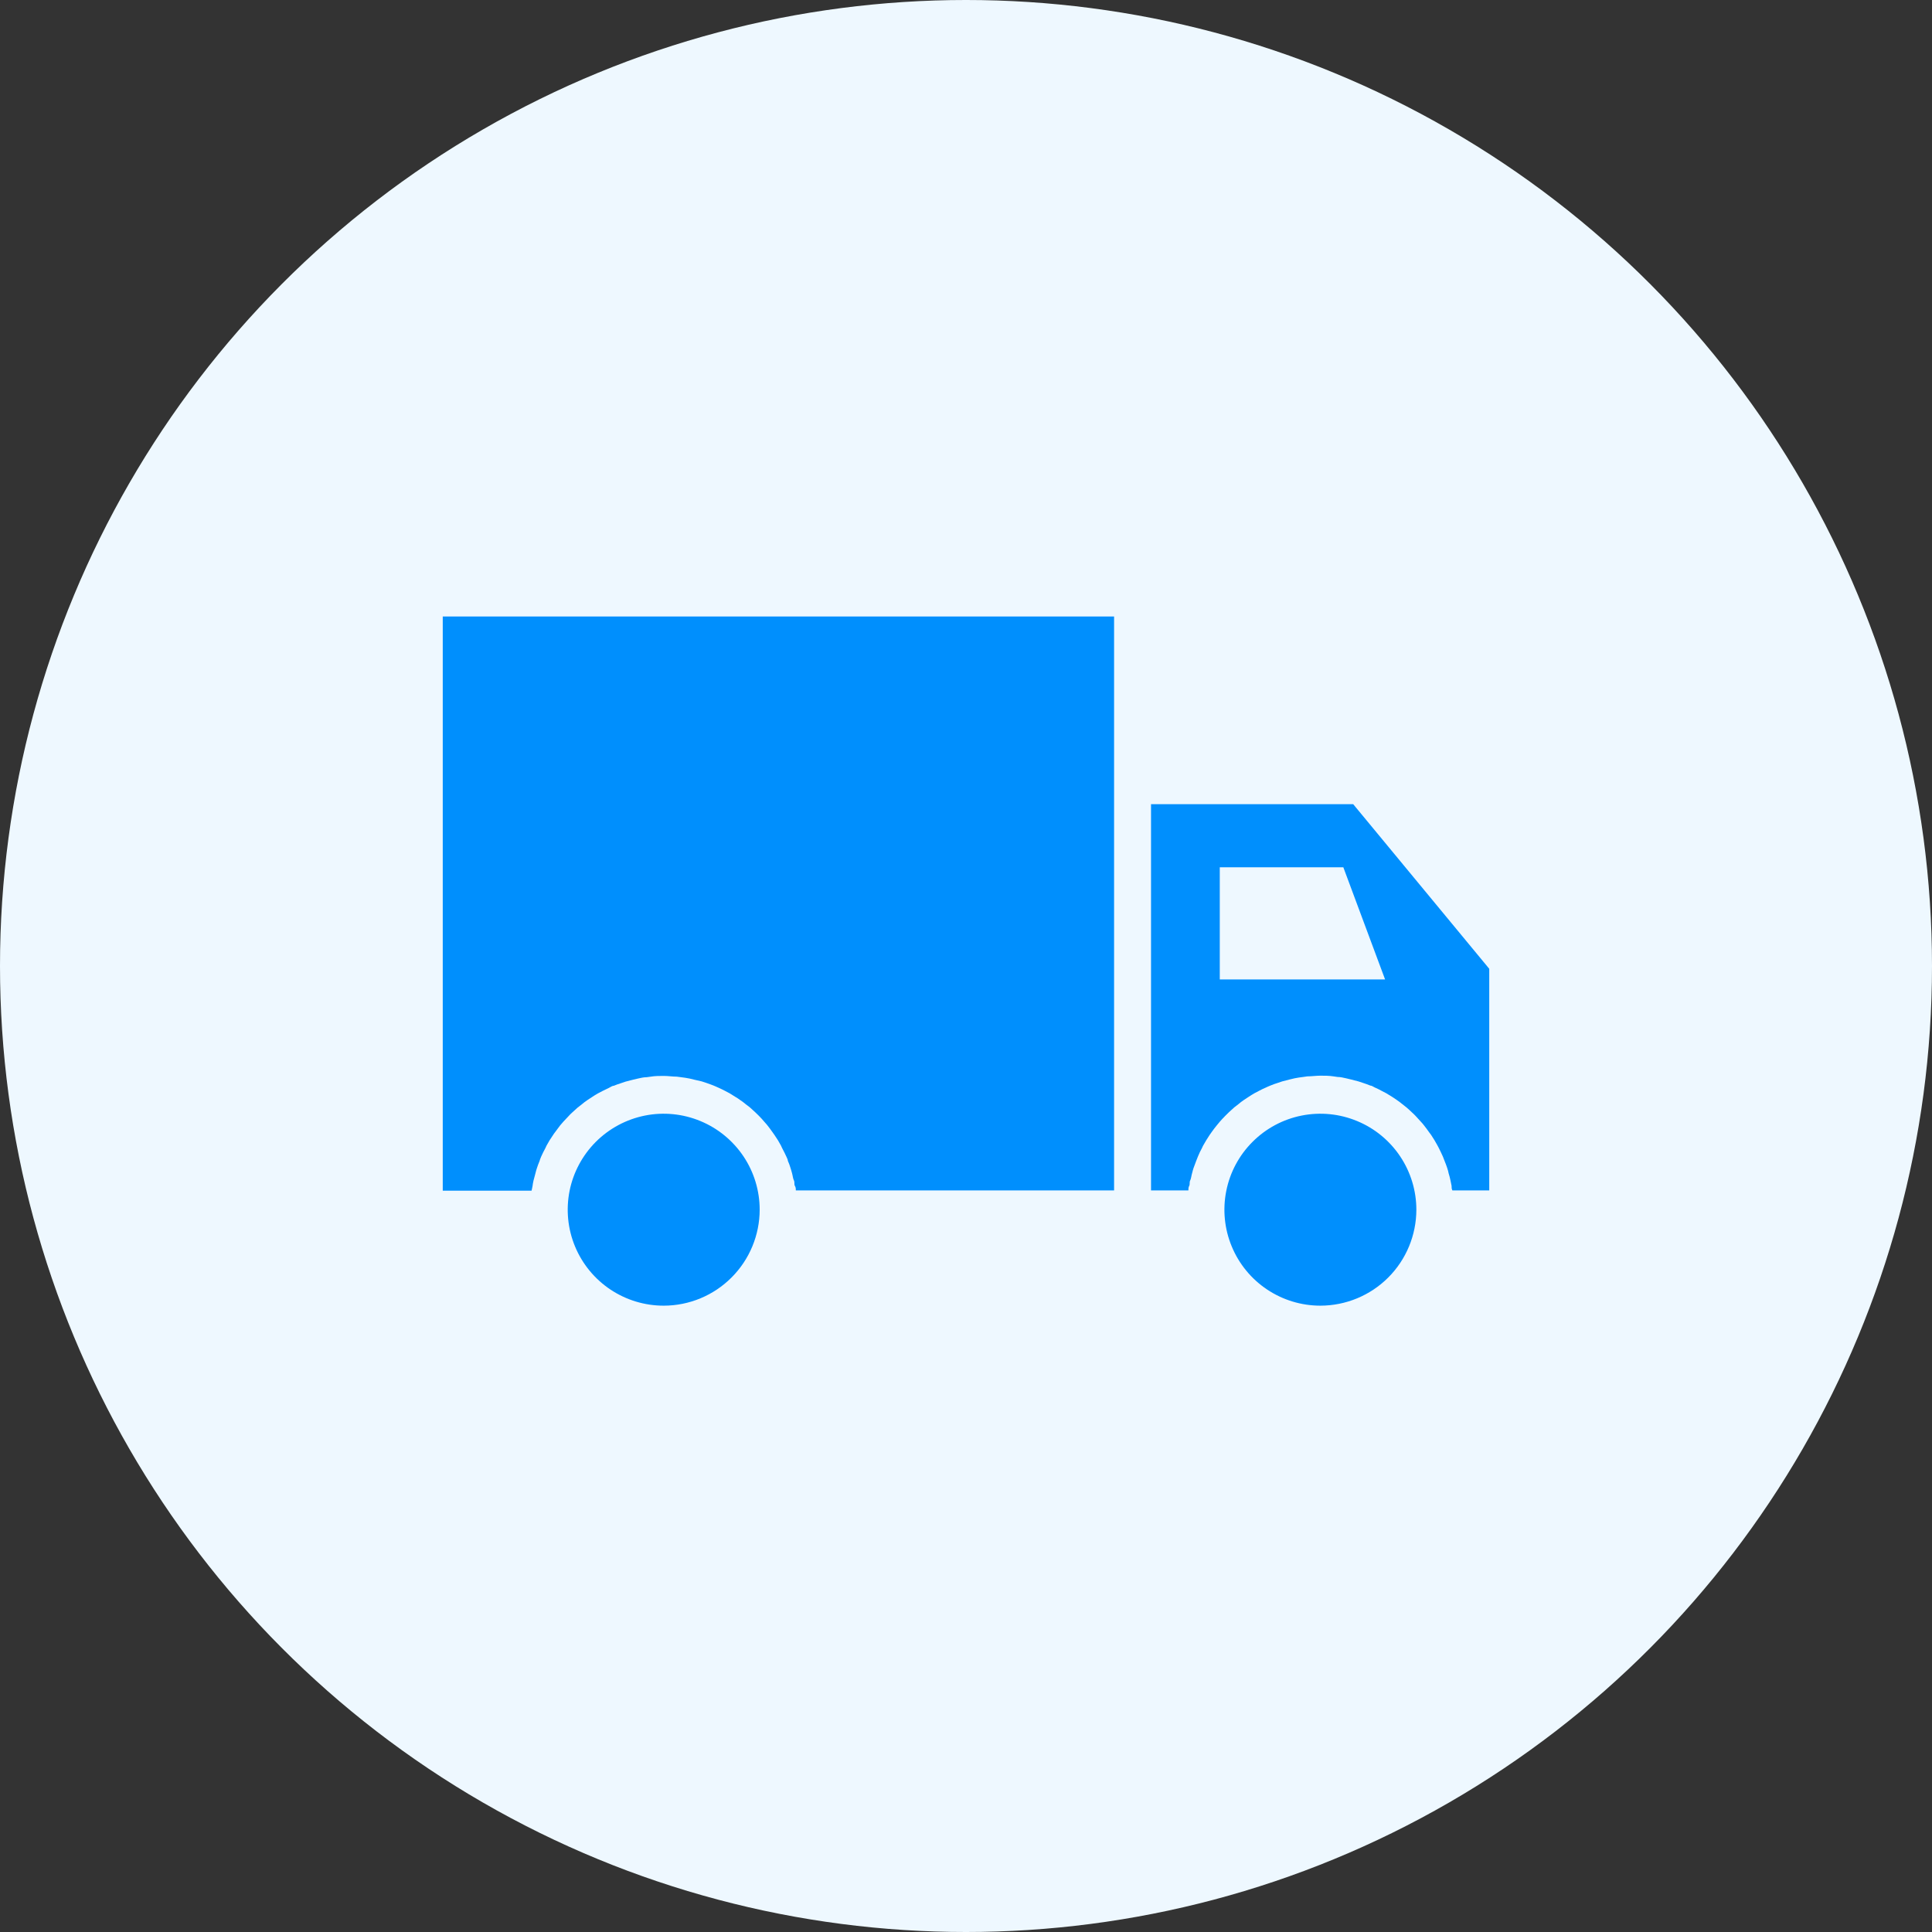 <svg width="48" height="48" viewBox="0 0 48 48" fill="none" xmlns="http://www.w3.org/2000/svg">
<rect x="0" y="0" width="48" height="48" fill="#333333" stroke="none"/>
<circle cx="24" cy="24" r="24" fill="#EEF8FF"/>
<path d="M11 15.317H27.679V29.576H19.772C19.772 29.535 19.772 29.499 19.748 29.461C19.725 29.422 19.748 29.372 19.725 29.328C19.701 29.284 19.695 29.207 19.678 29.148C19.66 29.089 19.657 29.065 19.642 29.024C19.624 28.961 19.601 28.9 19.574 28.84C19.574 28.805 19.55 28.77 19.536 28.734C19.521 28.699 19.468 28.589 19.429 28.518C19.421 28.497 19.411 28.476 19.4 28.456C19.352 28.366 19.299 28.279 19.24 28.196L19.19 28.125C19.149 28.066 19.104 28.007 19.06 27.951L18.983 27.863C18.942 27.815 18.901 27.768 18.856 27.724C18.812 27.679 18.794 27.665 18.765 27.635L18.632 27.514L18.528 27.434C18.483 27.396 18.436 27.36 18.386 27.328C18.351 27.301 18.313 27.277 18.274 27.254C18.236 27.23 18.177 27.192 18.126 27.162L18.008 27.1C17.958 27.074 17.905 27.047 17.849 27.023C17.793 27 17.769 26.985 17.728 26.97C17.686 26.955 17.615 26.926 17.559 26.908L17.435 26.867L17.252 26.825L17.131 26.796C17.063 26.781 16.992 26.772 16.921 26.763L16.815 26.749C16.708 26.749 16.602 26.731 16.492 26.731C16.383 26.731 16.274 26.731 16.168 26.749L16.064 26.763C15.99 26.763 15.919 26.781 15.851 26.796L15.727 26.825L15.541 26.873L15.42 26.914C15.362 26.932 15.305 26.952 15.249 26.976C15.207 26.976 15.166 27.012 15.127 27.029C15.089 27.047 15.021 27.079 14.968 27.106L14.85 27.168C14.8 27.198 14.749 27.227 14.702 27.26L14.59 27.334C14.542 27.366 14.495 27.402 14.451 27.44L14.348 27.52L14.215 27.641C14.185 27.67 14.152 27.697 14.126 27.73C14.099 27.762 14.037 27.821 13.996 27.868L13.919 27.957C13.875 28.013 13.831 28.072 13.789 28.131C13.771 28.154 13.754 28.177 13.739 28.202C13.68 28.285 13.627 28.372 13.579 28.462C13.568 28.482 13.558 28.503 13.55 28.524C13.511 28.595 13.476 28.666 13.443 28.74C13.411 28.814 13.417 28.811 13.405 28.846C13.379 28.906 13.357 28.967 13.337 29.029C13.322 29.071 13.313 29.112 13.302 29.154C13.29 29.195 13.269 29.272 13.254 29.334C13.24 29.396 13.237 29.422 13.231 29.467C13.225 29.511 13.213 29.541 13.207 29.582H11V15.317Z" fill="#008FFD"/>
<path d="M16.492 32.439C16.021 32.44 15.559 32.3 15.167 32.039C14.774 31.777 14.468 31.405 14.287 30.969C14.106 30.534 14.059 30.054 14.15 29.591C14.242 29.129 14.469 28.704 14.802 28.37C15.136 28.036 15.56 27.809 16.023 27.716C16.486 27.624 16.965 27.671 17.401 27.852C17.837 28.032 18.209 28.338 18.472 28.73C18.734 29.122 18.874 29.583 18.874 30.055C18.873 30.686 18.622 31.292 18.175 31.739C17.729 32.186 17.124 32.438 16.492 32.439Z" fill="#008FFD"/>
<path d="M32.804 32.439C32.333 32.439 31.872 32.299 31.48 32.037C31.088 31.775 30.782 31.403 30.602 30.967C30.421 30.532 30.374 30.052 30.466 29.59C30.558 29.127 30.785 28.702 31.119 28.369C31.452 28.035 31.877 27.808 32.339 27.716C32.802 27.624 33.281 27.671 33.717 27.852C34.153 28.032 34.525 28.338 34.787 28.73C35.049 29.122 35.189 29.583 35.189 30.055C35.188 30.687 34.937 31.293 34.49 31.74C34.043 32.187 33.437 32.438 32.804 32.439Z" fill="#008FFD"/>
<path d="M33.62 19.98H28.597V29.576H29.525C29.525 29.535 29.525 29.499 29.546 29.461C29.567 29.422 29.546 29.372 29.57 29.328C29.593 29.283 29.599 29.207 29.617 29.148C29.634 29.088 29.637 29.065 29.652 29.023C29.667 28.982 29.697 28.899 29.72 28.84C29.744 28.781 29.747 28.769 29.762 28.734C29.792 28.66 29.826 28.588 29.865 28.518C29.874 28.497 29.883 28.476 29.895 28.456C29.945 28.367 29.998 28.279 30.054 28.196L30.104 28.125C30.146 28.066 30.19 28.007 30.237 27.951C30.285 27.895 30.287 27.892 30.311 27.862C30.335 27.833 30.397 27.768 30.441 27.723L30.53 27.635L30.663 27.514L30.766 27.434C30.81 27.396 30.857 27.36 30.905 27.328L31.017 27.254C31.064 27.221 31.115 27.192 31.165 27.162L31.283 27.1C31.336 27.07 31.39 27.047 31.443 27.023C31.496 27 31.522 26.985 31.564 26.97C31.62 26.946 31.677 26.925 31.735 26.908L31.856 26.867L32.042 26.819L32.164 26.79C32.234 26.775 32.305 26.766 32.376 26.757L32.48 26.742C32.586 26.742 32.695 26.725 32.805 26.725C32.914 26.725 33.02 26.725 33.13 26.742L33.233 26.757C33.304 26.757 33.375 26.775 33.443 26.79L33.564 26.819L33.75 26.867L33.874 26.908C33.929 26.926 33.986 26.946 34.043 26.97C34.084 26.97 34.125 27.006 34.167 27.023C34.22 27.046 34.273 27.072 34.323 27.1L34.442 27.162L34.592 27.254L34.702 27.328C34.749 27.359 34.796 27.395 34.843 27.434L34.944 27.514C34.991 27.552 35.032 27.593 35.077 27.635C35.121 27.676 35.139 27.691 35.168 27.723C35.198 27.756 35.254 27.815 35.295 27.862C35.323 27.89 35.348 27.92 35.372 27.951C35.417 28.007 35.461 28.066 35.502 28.125L35.555 28.196C35.612 28.28 35.664 28.367 35.712 28.456L35.745 28.518C35.78 28.589 35.815 28.66 35.848 28.734L35.889 28.84C35.913 28.899 35.937 28.961 35.957 29.023C35.978 29.085 35.981 29.106 35.99 29.148C36.009 29.207 36.024 29.267 36.037 29.328L36.064 29.461C36.064 29.499 36.064 29.535 36.084 29.576H37V24.069L33.62 19.98ZM30.305 24.334V21.548H33.375L34.412 24.334H30.305Z" fill="#008FFD"/>
</svg>

